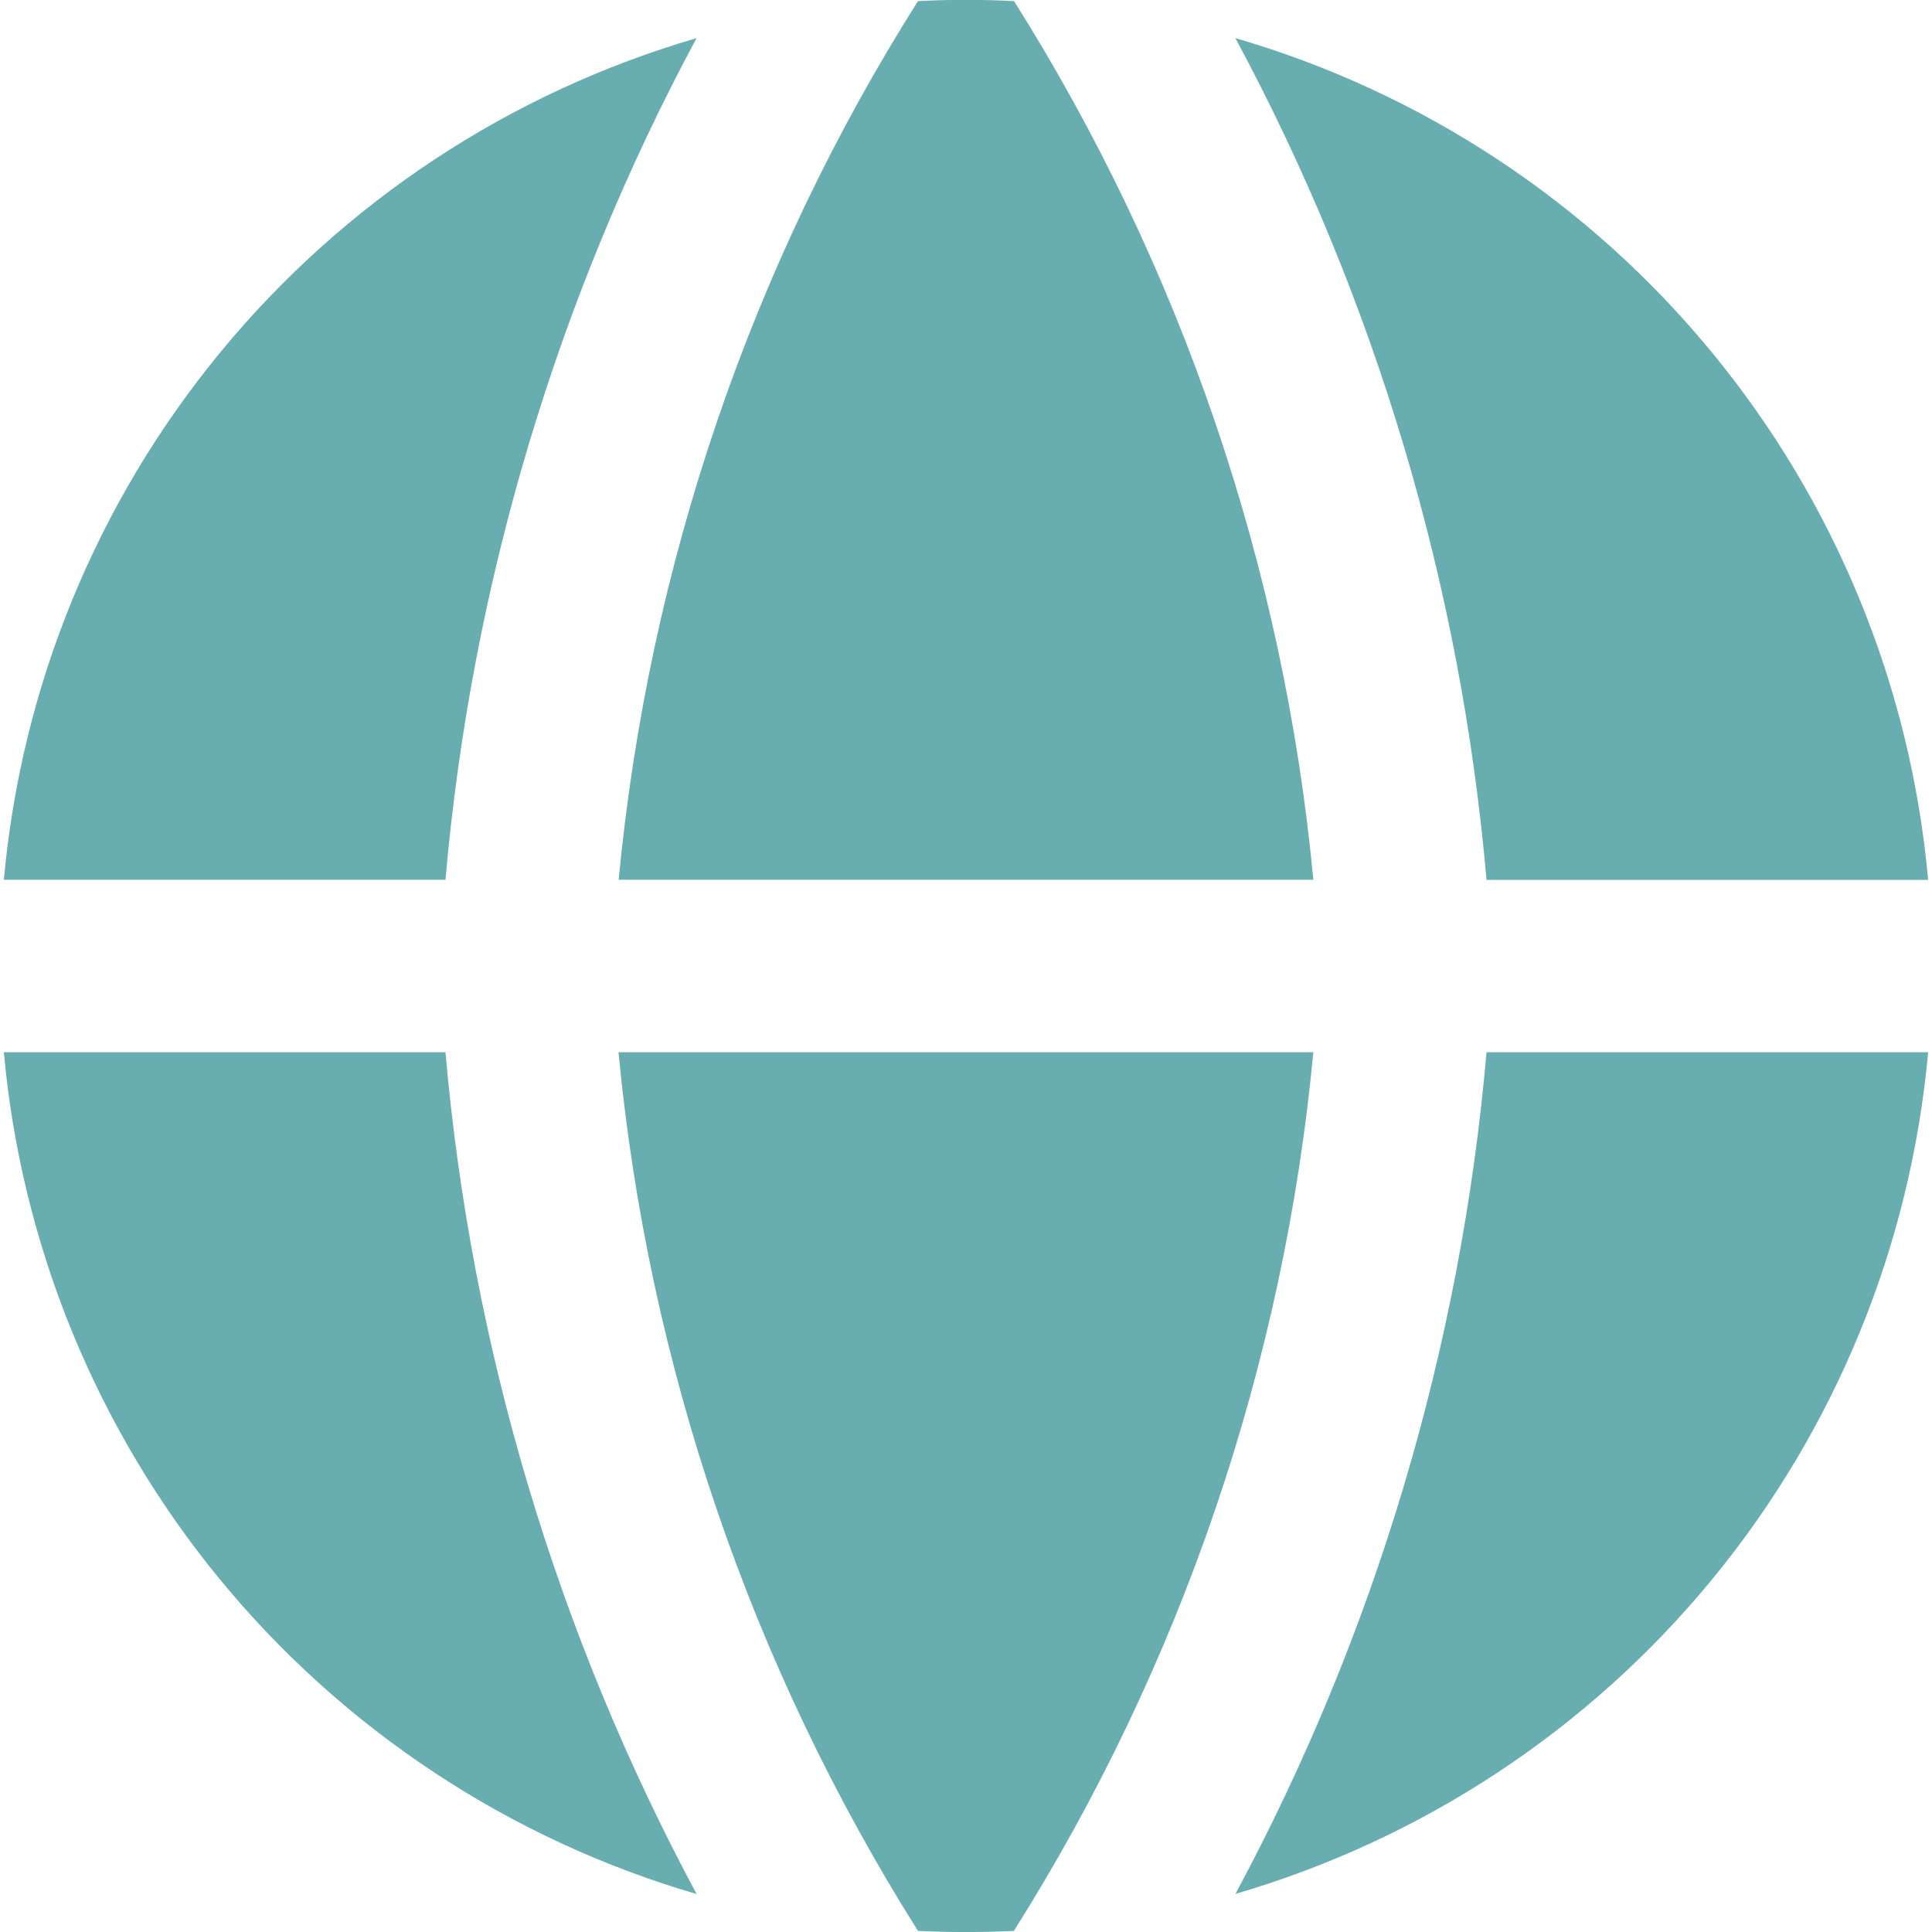 <?xml version="1.0" encoding="UTF-8"?> <svg xmlns="http://www.w3.org/2000/svg" width="14" height="14" viewBox="0 0 14 14" fill="none"><g clip-path="url(#clip0_365_2)"><path fill-rule="evenodd" clip-rule="evenodd" d="M5.049 0.276C3.696 0.67 2.494 1.463 1.598 2.551C0.702 3.639 0.155 4.971 0.028 6.375H3.228C3.415 4.239 4.034 2.163 5.048 0.275M3.228 7.625H0.028C0.155 9.028 0.702 10.361 1.597 11.449C2.493 12.537 3.695 13.33 5.048 13.725C4.034 11.836 3.415 9.76 3.228 7.625ZM6.652 13.992C5.44 12.069 4.697 9.888 4.482 7.625H9.517C9.303 9.888 8.56 12.069 7.347 13.992C7.116 14.003 6.884 14.003 6.652 13.992ZM8.952 13.724C10.305 13.329 11.508 12.537 12.403 11.449C13.299 10.361 13.845 9.028 13.972 7.625H10.772C10.586 9.76 9.967 11.836 8.952 13.725M10.772 6.376H13.972C13.846 4.972 13.299 3.639 12.403 2.551C11.508 1.463 10.305 0.67 8.952 0.276C9.967 2.164 10.586 4.24 10.772 6.376ZM6.652 0.008C6.884 -0.004 7.116 -0.004 7.348 0.008C8.56 1.931 9.303 4.112 9.517 6.375H4.483C4.7 4.098 5.445 1.915 6.652 0.008Z" fill="#68ADB0"></path></g><defs><clipPath id="clip0_365_2"><rect width="14" height="14" fill="white"></rect></clipPath></defs></svg> 
